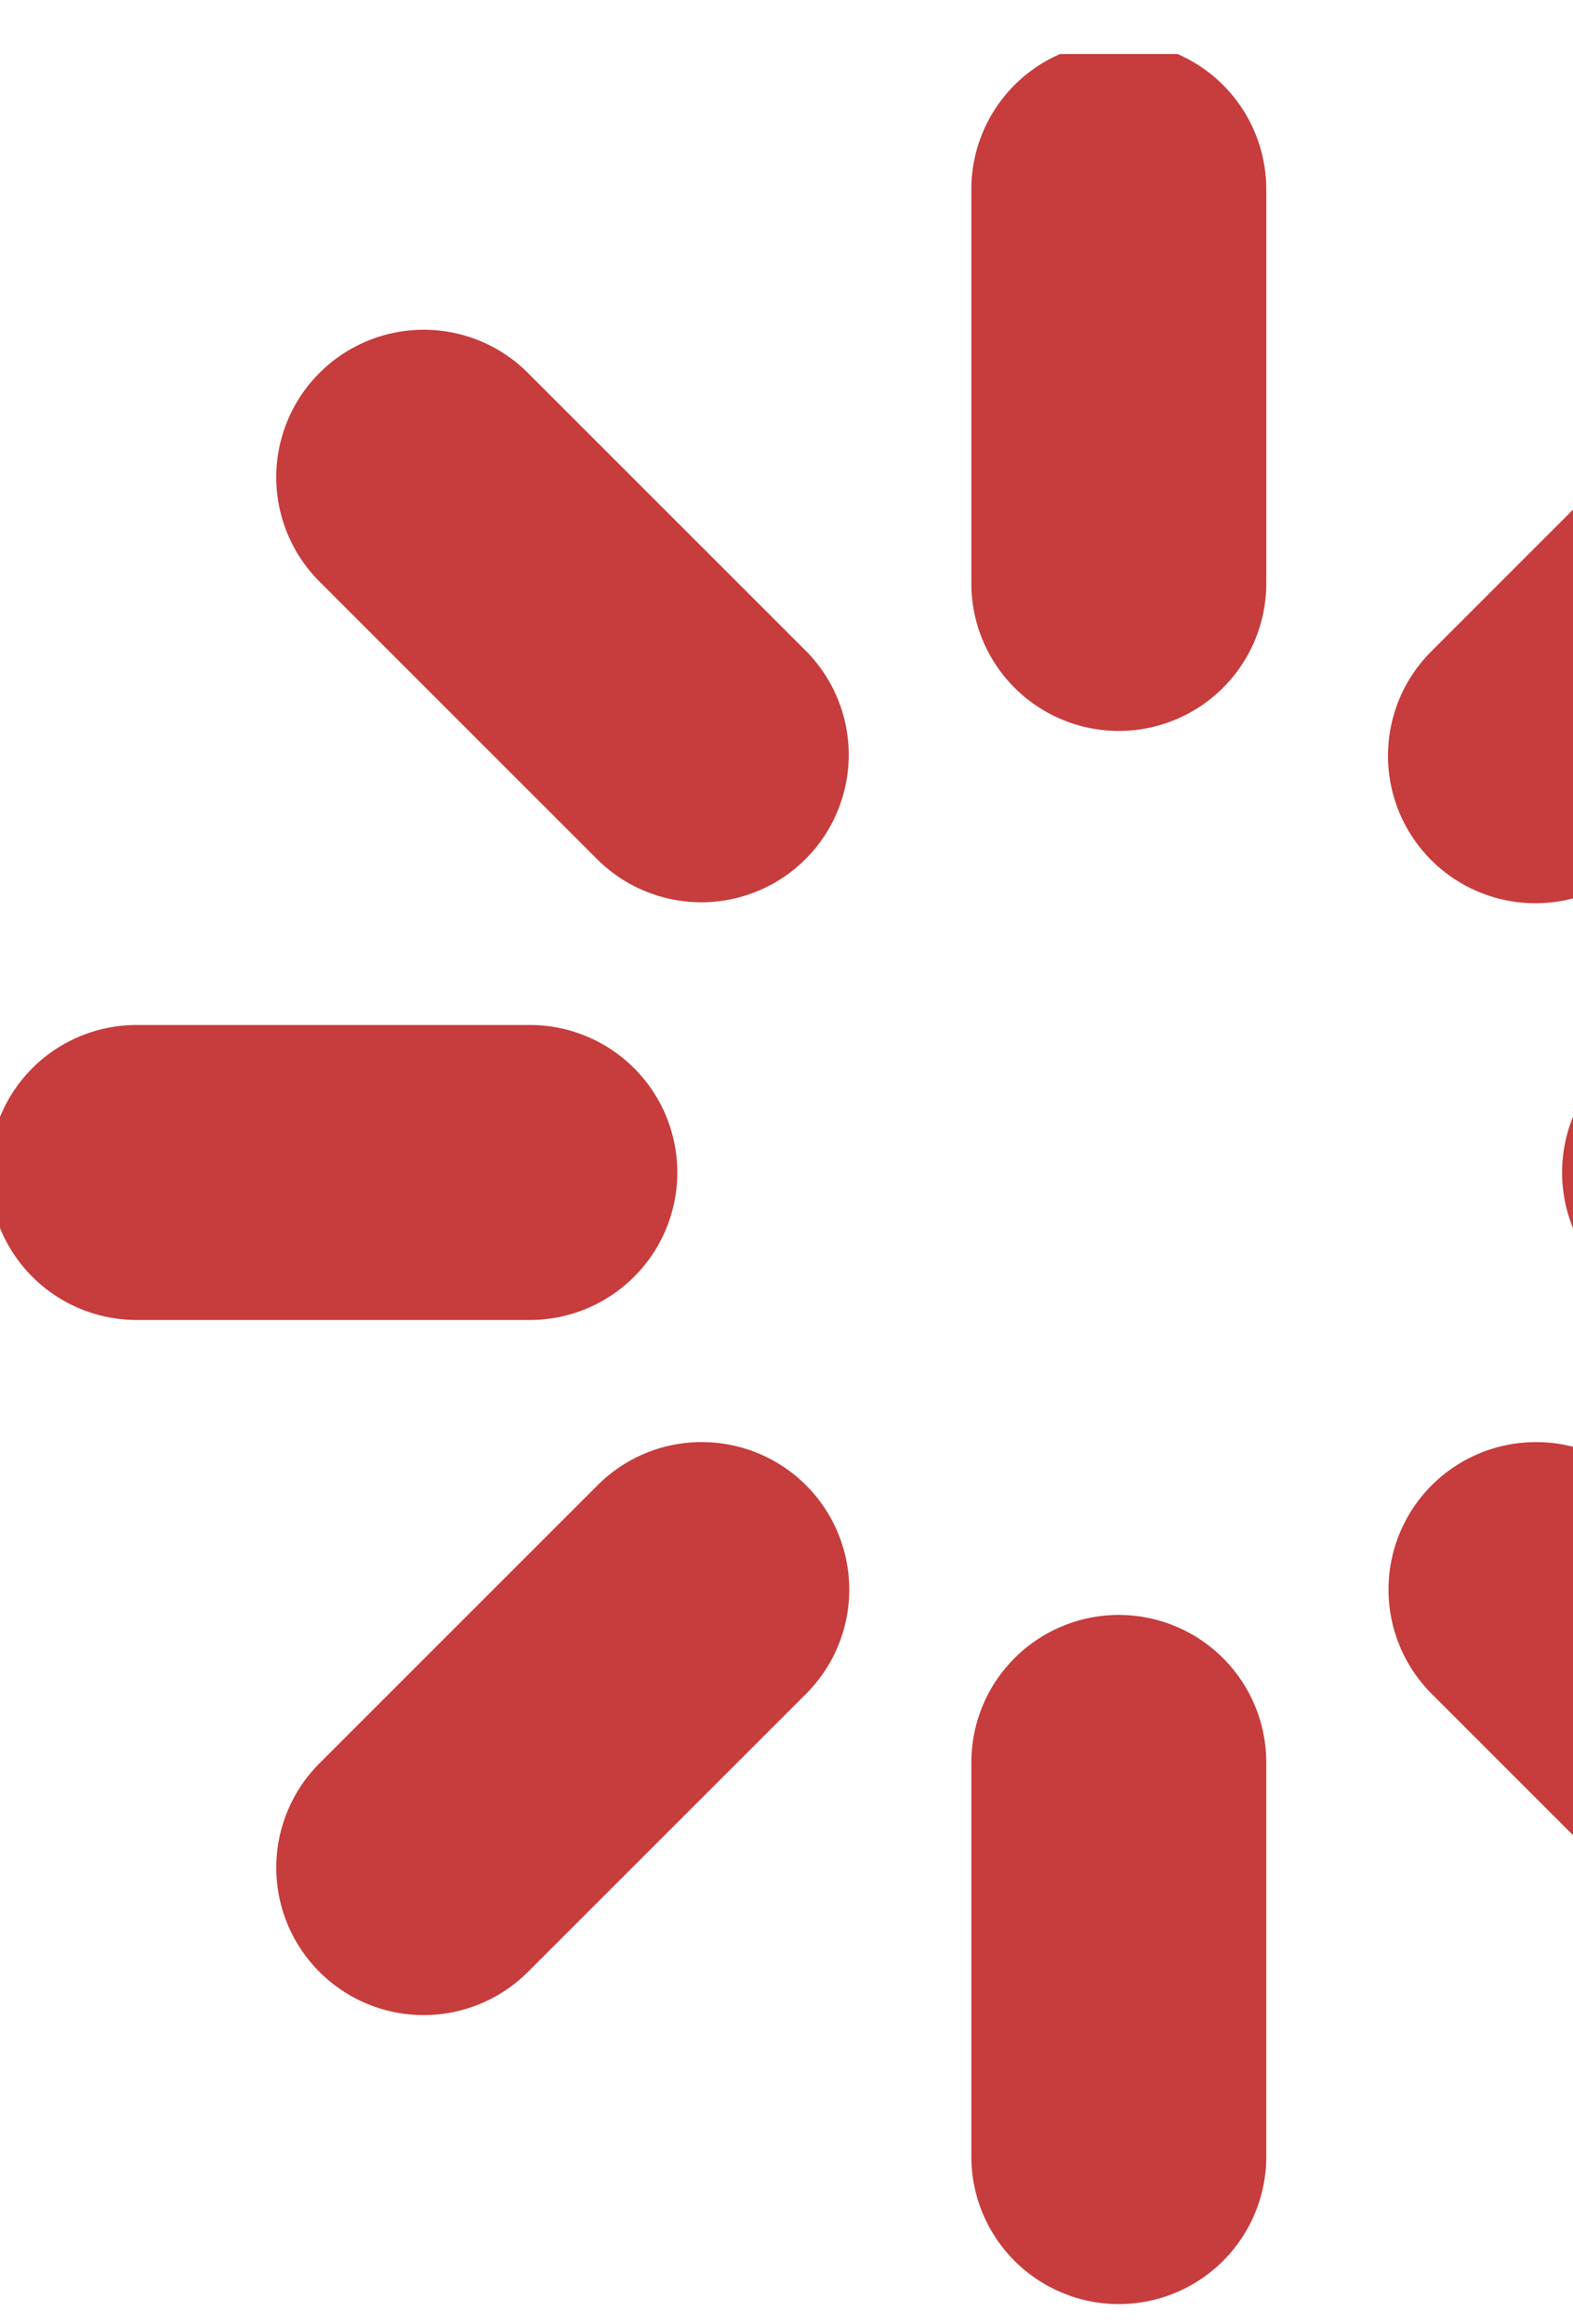 <svg xmlns="http://www.w3.org/2000/svg" xmlns:xlink="http://www.w3.org/1999/xlink" width="291.311" height="430.311" viewBox="0 0 291.311 430.311">
  <defs>
    <clipPath id="clip-path">
      <rect y="-10" width="291.311" height="430.311" fill="none"/>
    </clipPath>
    <clipPath id="clip-path-2">
      <rect id="Rectángulo_25" data-name="Rectángulo 25" width="420.311" height="420.311" transform="translate(0 0)" fill="#c12727"/>
    </clipPath>
  </defs>
  <g id="Grupo_de_desplazamiento_1" data-name="Grupo de desplazamiento 1" transform="translate(0 10)" clip-path="url(#clip-path)" style="isolation: isolate">
    <g id="Grupo_321" data-name="Grupo 321" opacity="0.9" style="isolation: isolate">
      <g id="Grupo_27" data-name="Grupo 27" transform="translate(0 0)" clip-path="url(#clip-path-2)" style="isolation: isolate">
        <path id="Trazado_121" data-name="Trazado 121" d="M209.361,0a27.316,27.316,0,0,0-27.309,27.309v72.818a27.309,27.309,0,1,0,54.617,0V27.309A27.316,27.316,0,0,0,209.361,0M338.1,53.319a27.2,27.2,0,0,0-19.307,8L267.305,112.8a27.307,27.307,0,1,0,38.615,38.62l51.488-51.488A27.309,27.309,0,0,0,338.1,53.319m-257.474,0A27.309,27.309,0,0,0,61.32,99.935l51.5,51.488a27.307,27.307,0,0,0,38.615-38.62L99.935,61.32a27.2,27.2,0,0,0-19.307-8M391.42,182.053H318.6a27.309,27.309,0,0,0,0,54.617H391.42a27.309,27.309,0,1,0,0-54.617m-291.293,0H27.3a27.309,27.309,0,0,0,0,54.617h72.823a27.309,27.309,0,1,0,0-54.617m186.486,77.235A27.306,27.306,0,0,0,267.305,305.9l51.488,51.483a27.3,27.3,0,0,0,38.615-38.615L305.92,267.283a27.217,27.217,0,0,0-19.307-8m-154.481,0a27.217,27.217,0,0,0-19.307,8l-51.5,51.488a27.3,27.3,0,1,0,38.615,38.615l51.5-51.483a27.306,27.306,0,0,0-19.307-46.616m77.229,32A27.316,27.316,0,0,0,182.053,318.6V391.42a27.309,27.309,0,1,0,54.617,0V318.6a27.316,27.316,0,0,0-27.309-27.309" transform="translate(-2.164 -2.259)" fill="#c12727"/>
      </g>
    </g>
  </g>
</svg>
